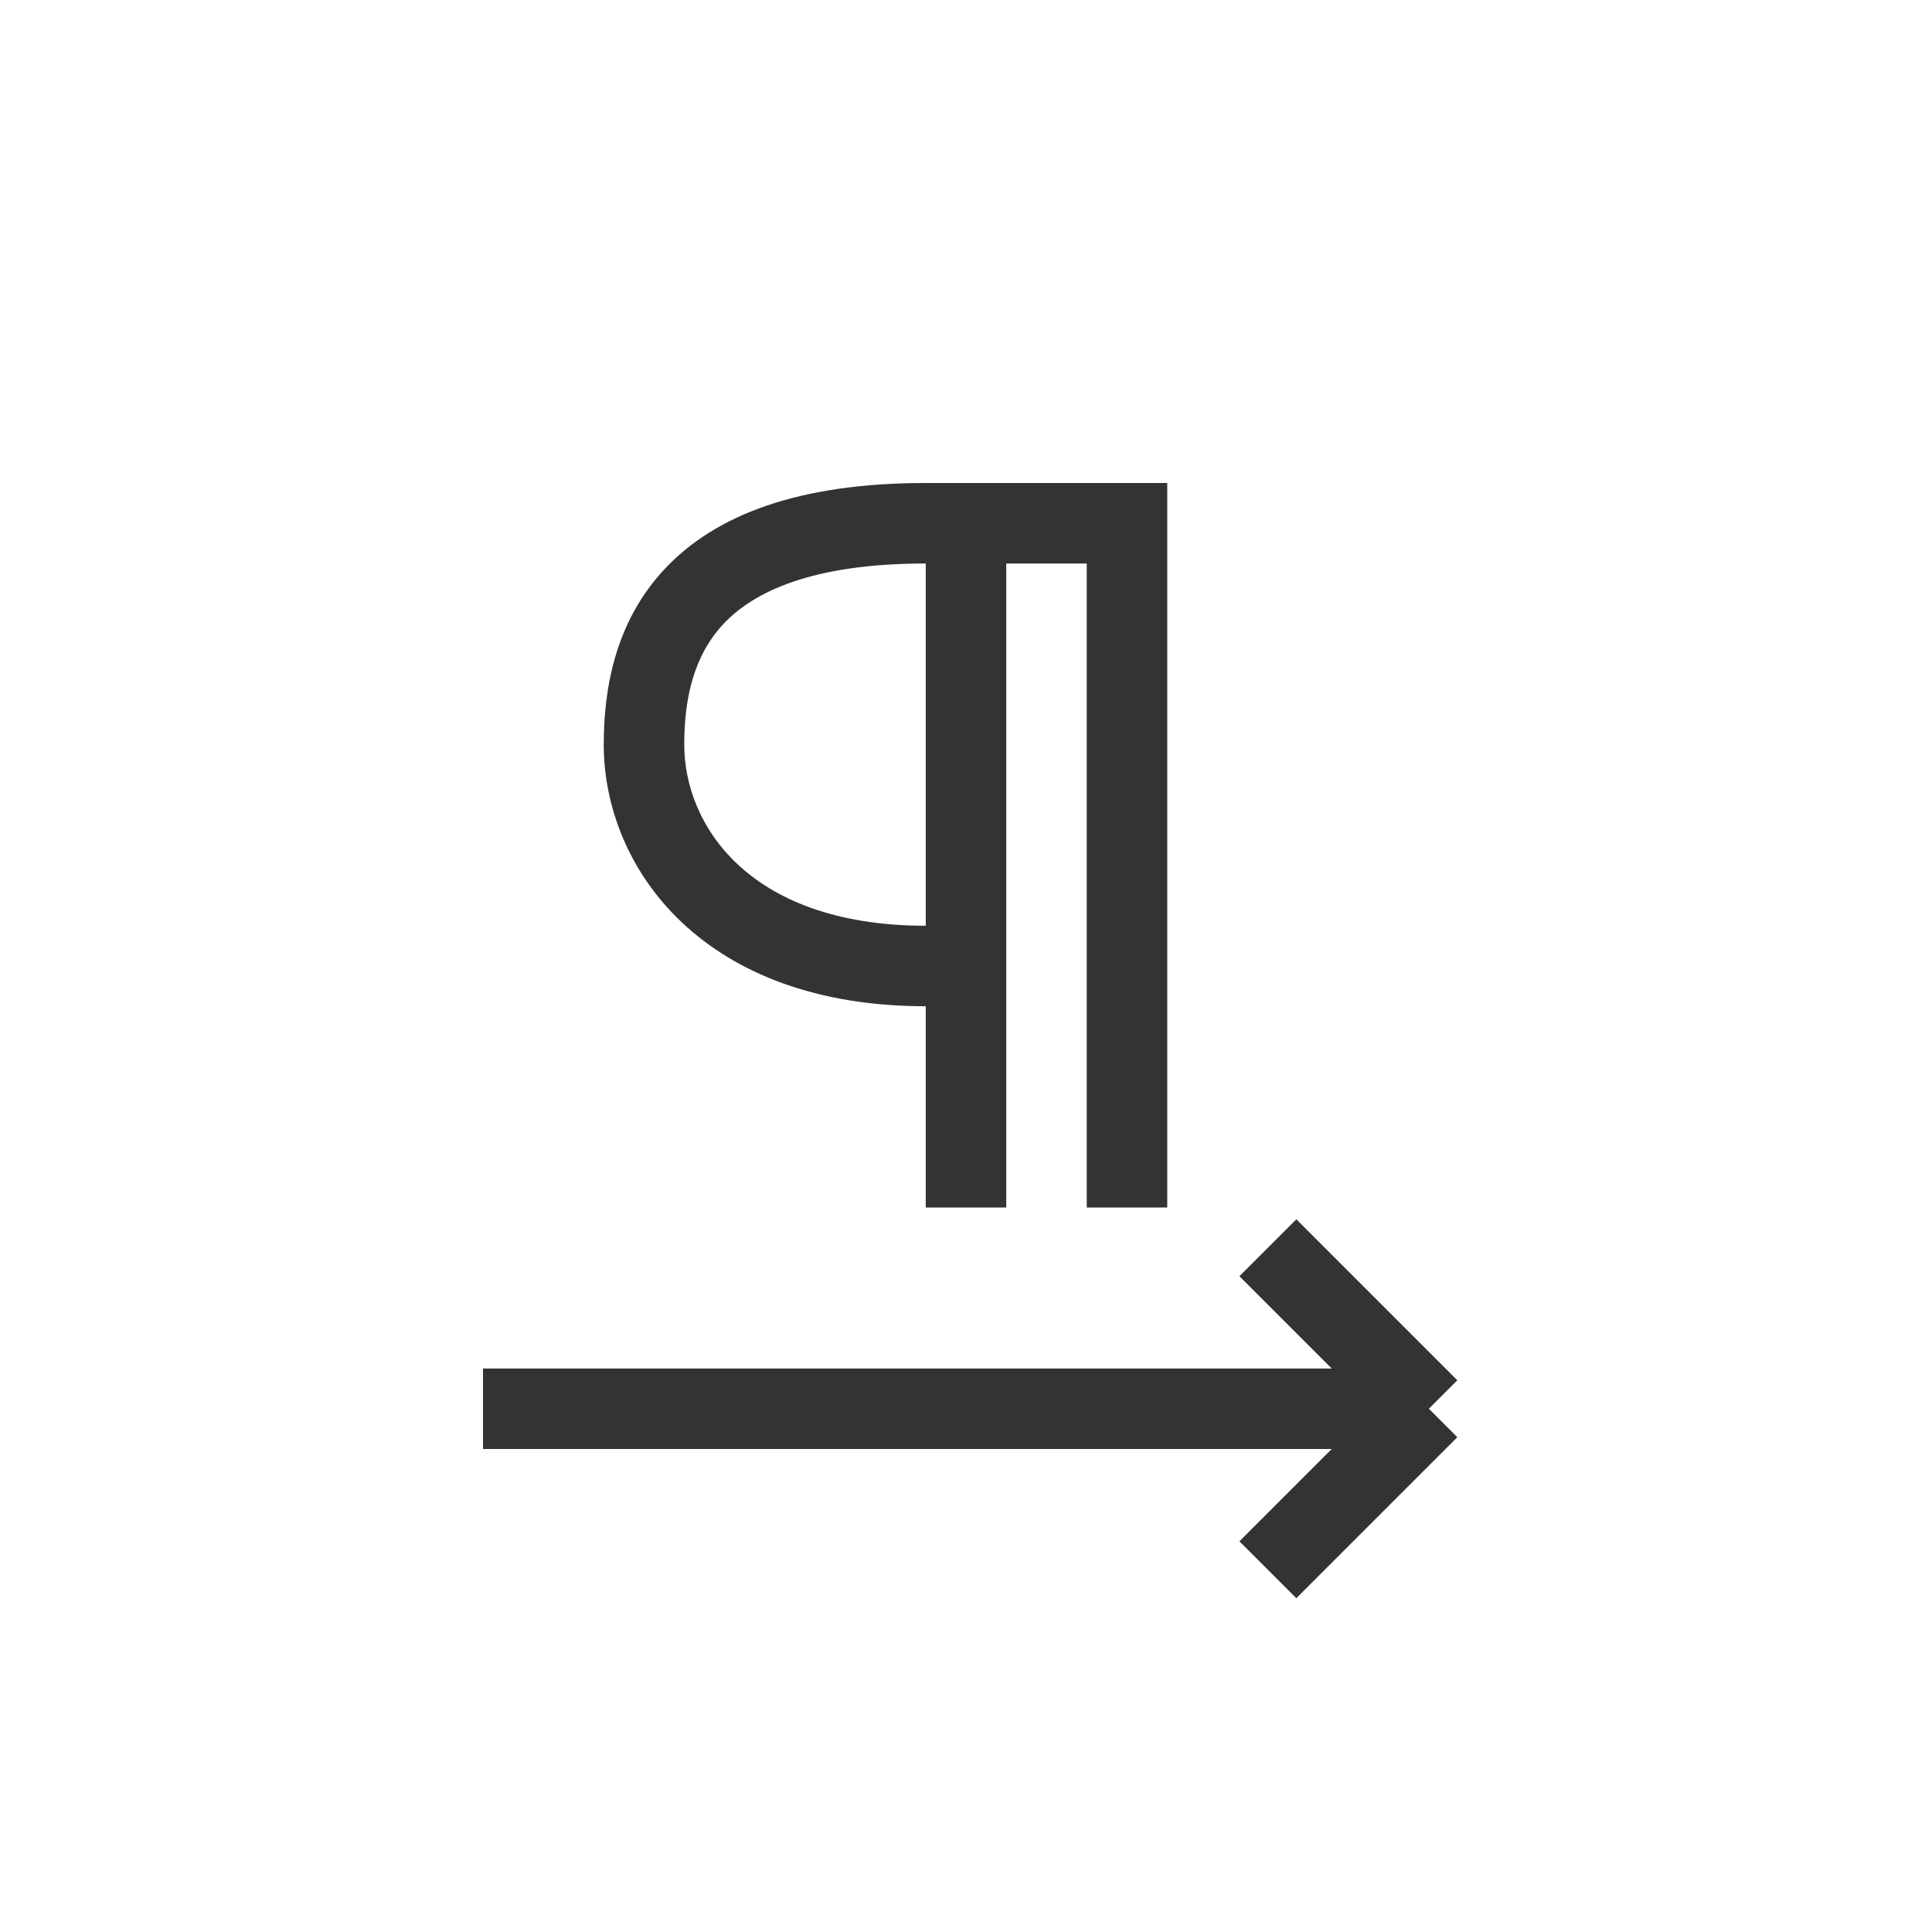 <svg width="24" height="24" viewBox="0 0 24 24" fill="none" xmlns="http://www.w3.org/2000/svg">
<path fill-rule="evenodd" clip-rule="evenodd" d="M8.989 7.749C9.359 7.356 10.076 7 11.5 7V11.5C10.353 11.5 9.609 11.158 9.156 10.73C8.698 10.298 8.5 9.744 8.5 9.25C8.5 8.681 8.615 8.146 8.989 7.749ZM12.5 7H13.5V15H14.5V7V6H11.5C9.924 6 8.891 6.394 8.261 7.064C7.635 7.729 7.5 8.569 7.5 9.25C7.5 10.005 7.802 10.827 8.469 11.457C9.141 12.092 10.147 12.5 11.5 12.5V15H12.5V7Z" fill="black" fill-opacity="0.8"/>
<path d="M6 17.5H17.75M17.75 17.5L15.75 19.5M17.75 17.5L15.75 15.5" stroke="black" stroke-opacity="0.8"/>
</svg>
